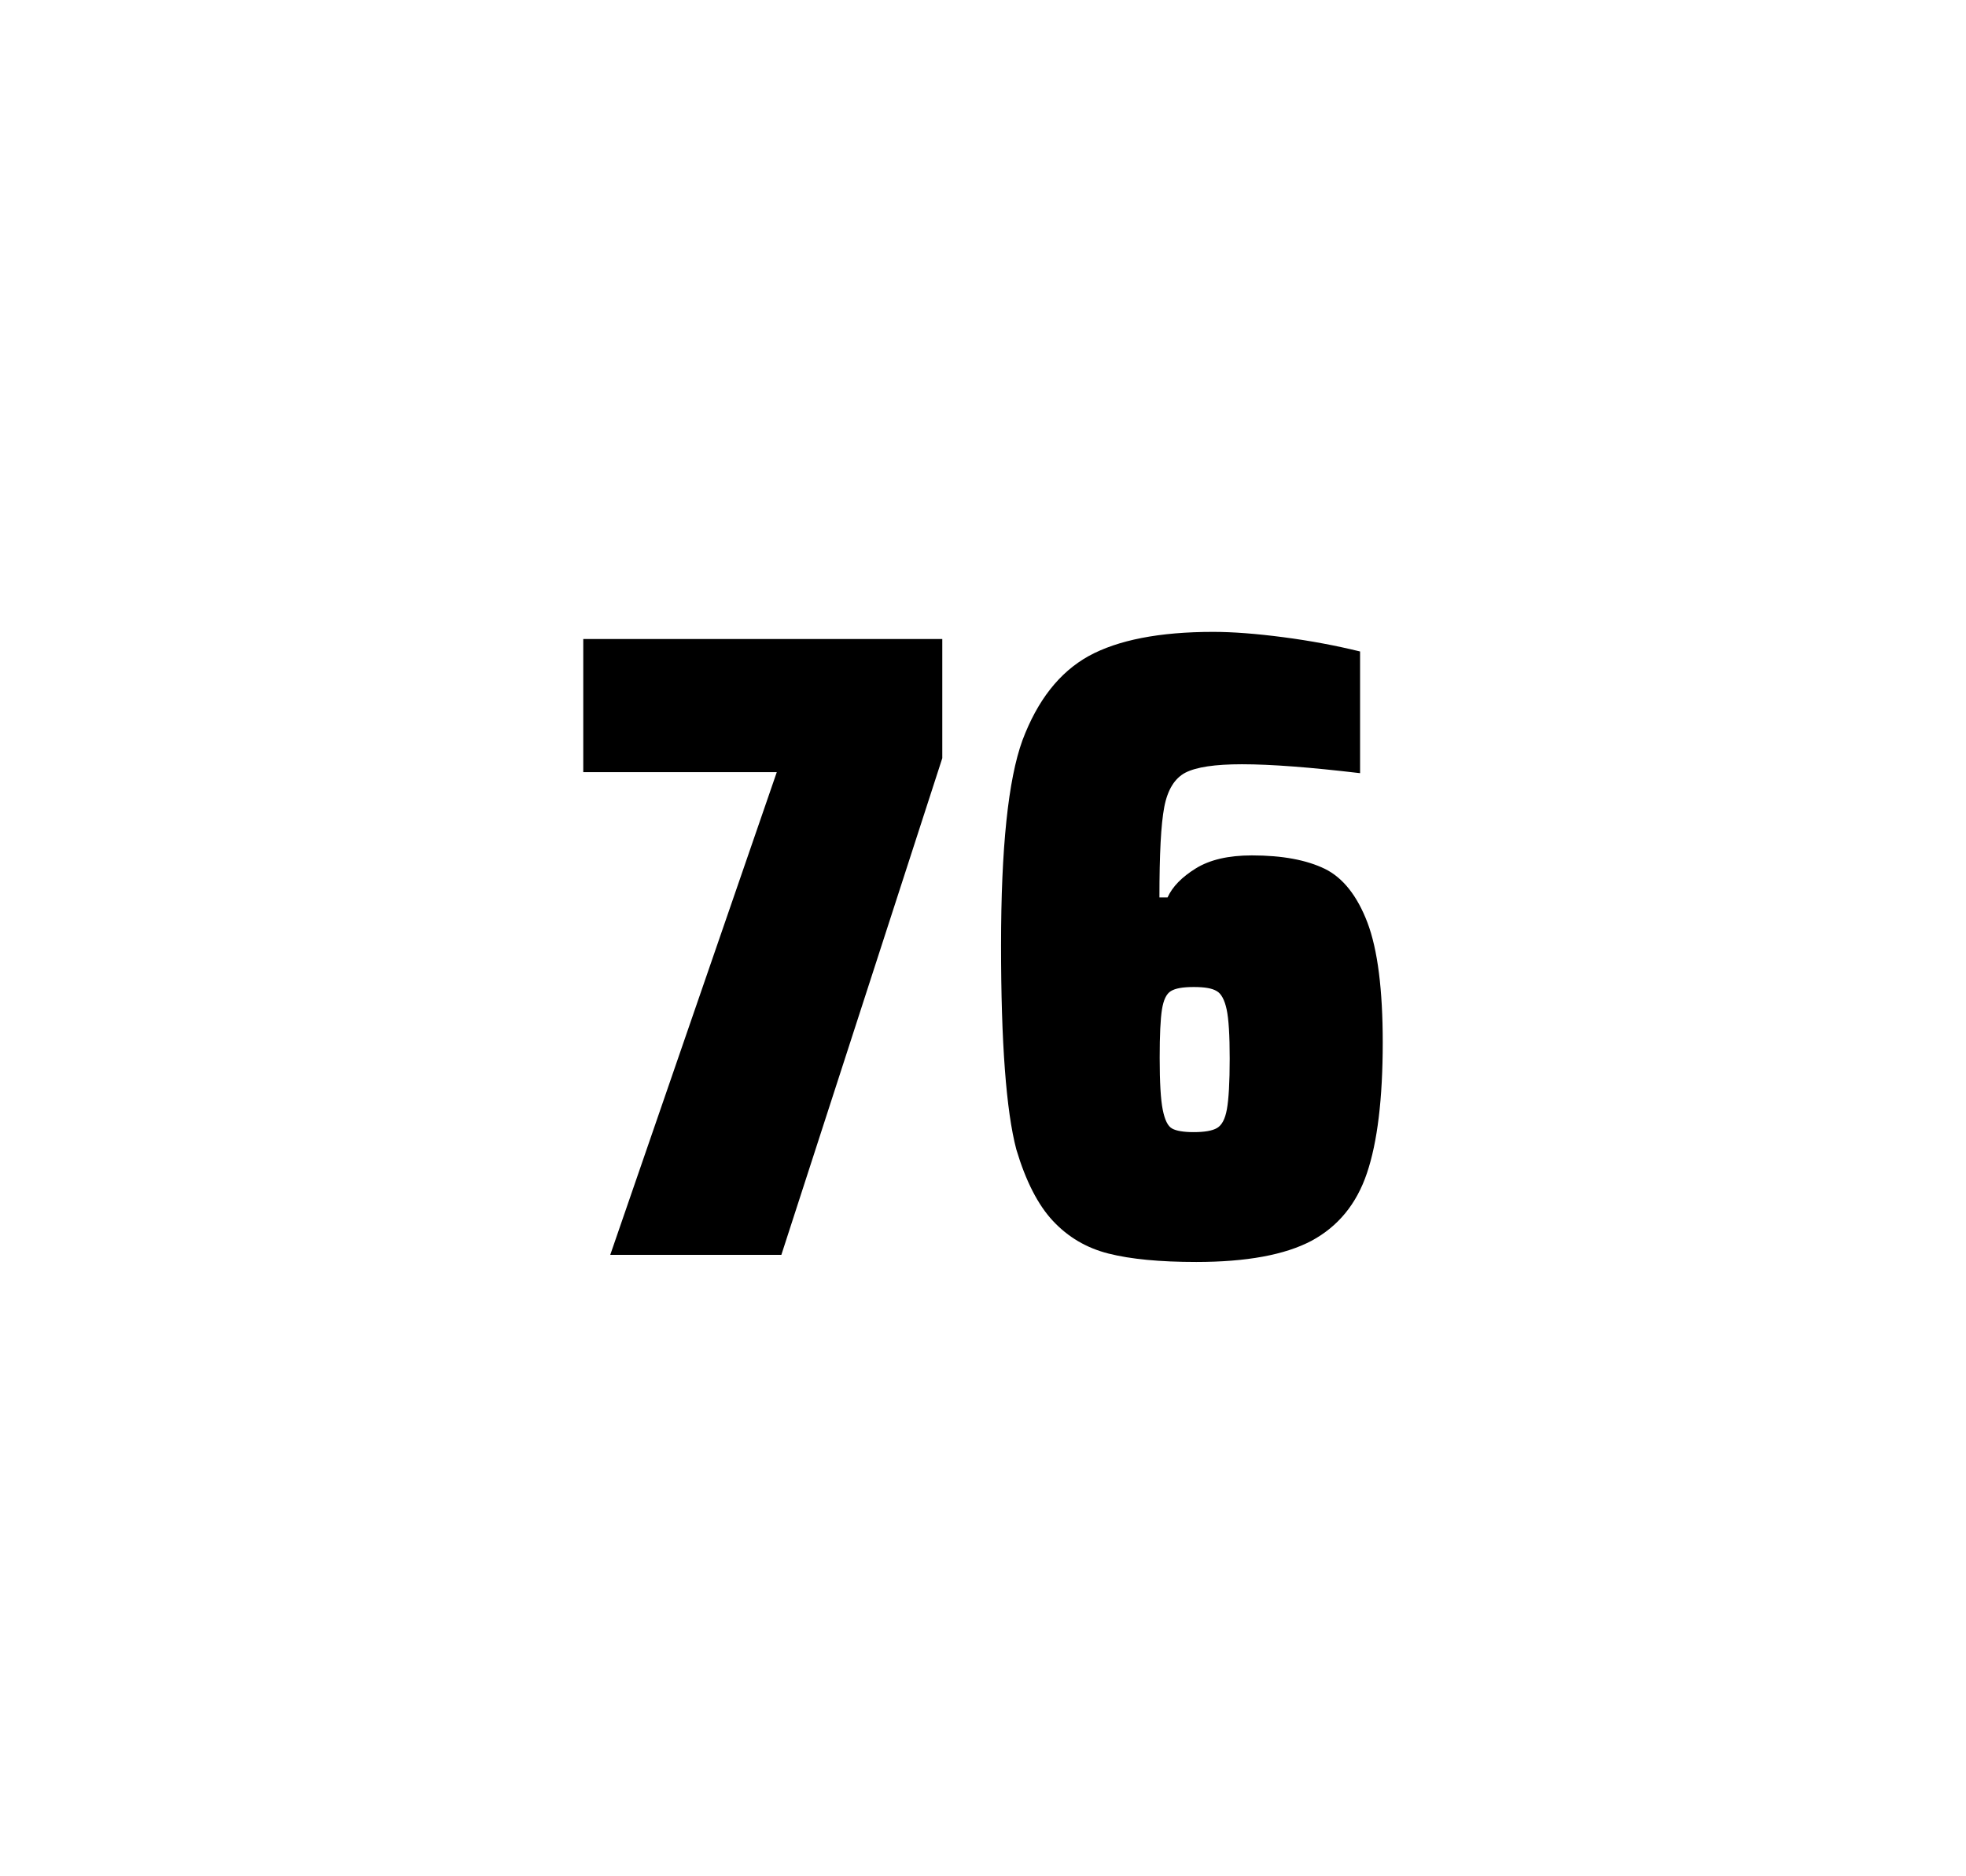 <?xml version="1.0" encoding="utf-8"?>
<svg version="1.1" id="wrapper" x="0px" y="0px" viewBox="0 0 772.1 737" style="enable-background:new 0 0 772.1 737;" xmlns="http://www.w3.org/2000/svg">
  <style type="text/css">
	.st0{fill:none;}
</style>
  <path id="frame" class="st0" d="M 1.5 0 L 770.5 0 C 771.3 0 772 0.7 772 1.5 L 772 735.4 C 772 736.2 771.3 736.9 770.5 736.9 L 1.5 736.9 C 0.7 736.9 0 736.2 0 735.4 L 0 1.5 C 0 0.7 0.7 0 1.5 0 Z"/>
  <g id="numbers"><path id="seven" d="M 239.663 492.9 L 305.063 303.3 L 229.063 303.3 L 229.063 251 L 370.063 251 L 370.063 297.8 L 306.863 492.9 L 239.663 492.9 Z"/><path id="six" d="M 435.337 492.4 C 426.637 490.2 419.437 485.9 413.537 479.6 C 407.637 473.3 402.837 463.9 399.137 451.5 C 395.137 436.3 393.137 409.5 393.137 371.3 C 393.137 333.1 395.937 306.2 401.537 290.8 C 407.437 275.1 416.037 264.1 427.537 257.7 C 439.037 251.4 455.337 248.2 476.437 248.2 C 484.137 248.2 493.337 248.9 504.037 250.3 C 514.737 251.7 524.737 253.6 534.137 255.9 L 534.137 303.7 C 514.637 301.4 499.237 300.2 487.737 300.2 C 477.137 300.2 469.837 301.3 465.537 303.5 C 461.337 305.7 458.537 310.2 457.237 317 C 455.937 323.8 455.337 335.6 455.337 352.5 L 458.537 352.5 C 460.437 348.3 464.137 344.5 469.637 341.1 C 475.137 337.7 482.437 336 491.637 336 C 503.637 336 513.137 337.8 520.337 341.3 C 527.437 344.8 533.037 351.9 537.037 362.4 C 541.037 373 543.037 388.7 543.037 409.5 C 543.037 431.5 540.937 448.7 536.837 460.8 C 532.737 473 525.437 481.8 515.037 487.4 C 504.637 492.9 489.537 495.7 469.837 495.7 C 455.537 495.7 444.037 494.6 435.337 492.4 Z M 477.937 443.1 C 479.837 442 481.137 439.6 481.837 435.7 C 482.537 431.8 482.937 425.2 482.937 415.8 C 482.937 406.7 482.537 400.2 481.737 396.5 C 480.937 392.8 479.637 390.3 477.837 389.3 C 476.037 388.2 473.137 387.7 468.837 387.7 C 464.537 387.7 461.637 388.2 459.837 389.3 C 458.037 390.4 456.937 392.8 456.337 396.5 C 455.737 400.3 455.437 406.6 455.437 415.5 C 455.437 425.1 455.837 431.9 456.637 435.9 C 457.437 439.9 458.637 442.4 460.337 443.3 C 461.937 444.2 464.837 444.7 468.737 444.7 C 472.937 444.7 476.037 444.2 477.937 443.1 Z"/></g>
</svg>